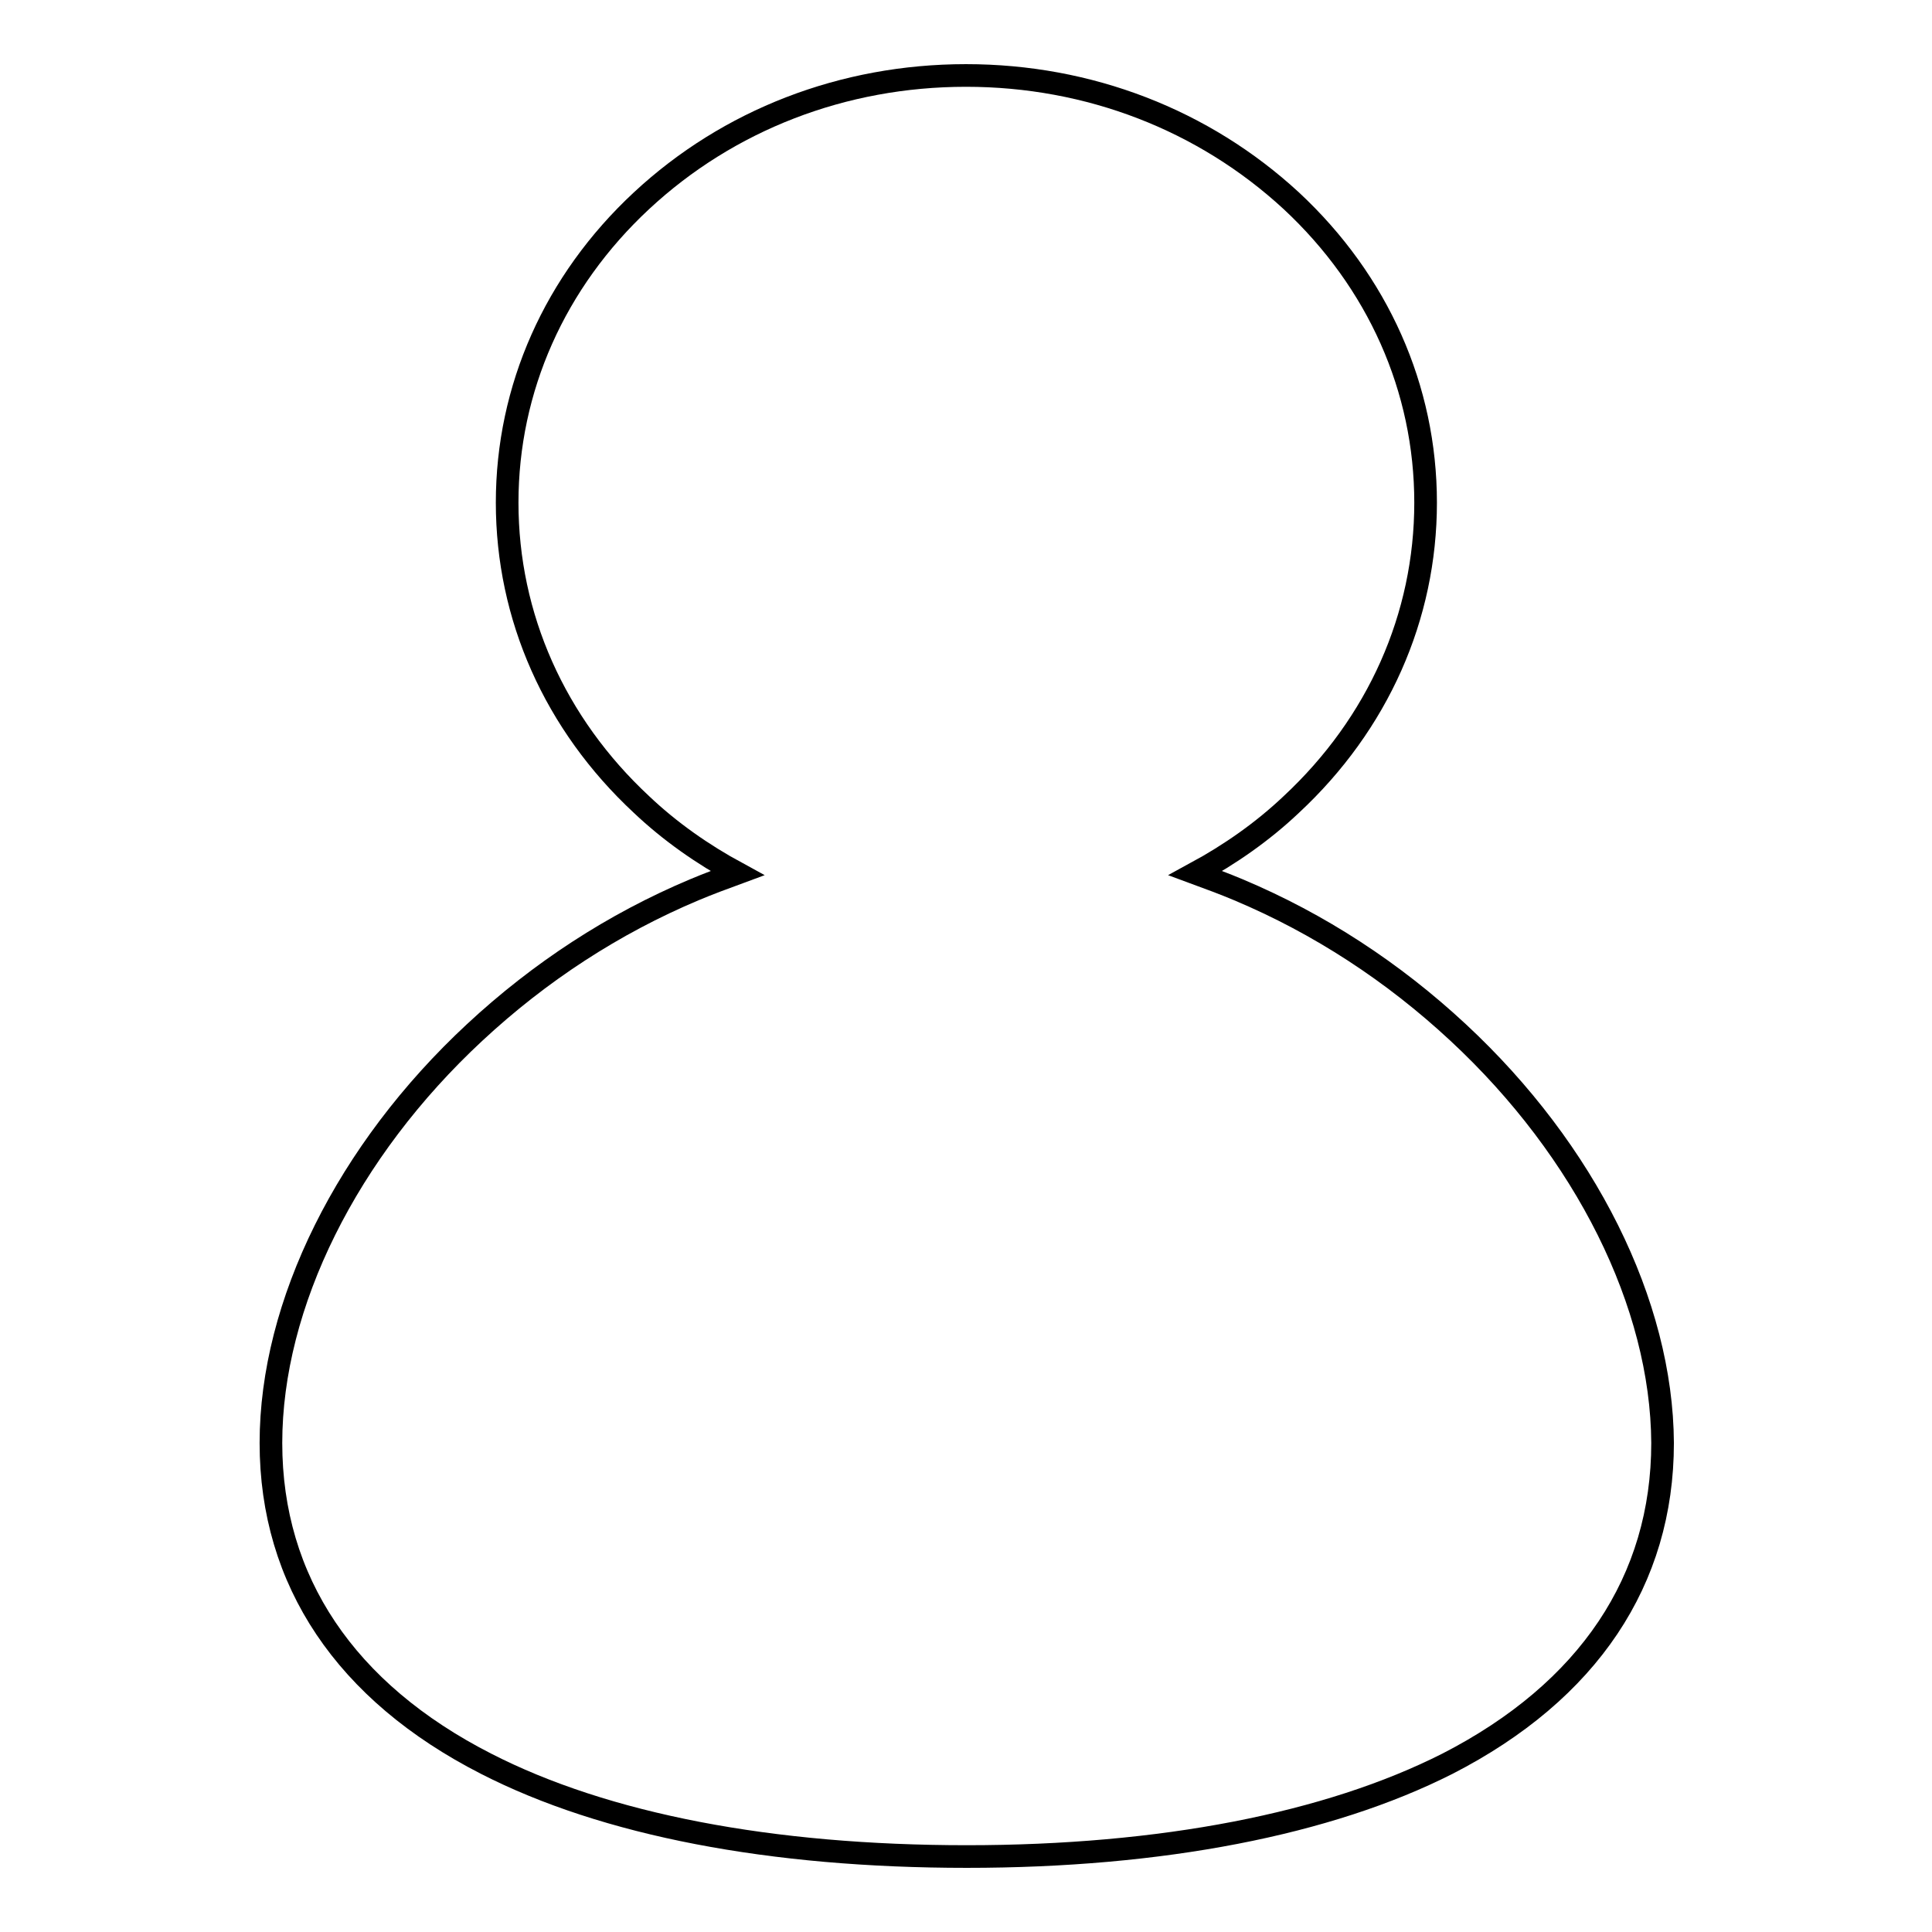 <?xml version="1.0" encoding="utf-8"?>
<!-- Svg Vector Icons : http://www.onlinewebfonts.com/icon -->
<!DOCTYPE svg PUBLIC "-//W3C//DTD SVG 1.1//EN" "http://www.w3.org/Graphics/SVG/1.1/DTD/svg11.dtd">
<svg version="1.1" xmlns="http://www.w3.org/2000/svg" xmlns:xlink="http://www.w3.org/1999/xlink" x="0px" y="0px" viewBox="0 0 256 256" enable-background="new 0 0 256 256" xml:space="preserve">
<g> <path stroke-width="3" fill-opacity="0" stroke="#000000"  d="M193.2,136.8c-8.6-8-18.4-14.4-29.1-18.9c-1.9-0.8-3.8-1.5-5.7-2.2c4.6-2.5,8.9-5.5,12.7-9.1 c11.5-10.7,17.8-24.9,17.8-40s-6.3-29.3-17.8-40C159.5,15.9,144.3,10,128,10s-31.5,5.9-43,16.6c-11.5,10.7-17.8,24.9-17.8,40 s6.3,29.3,17.8,40c3.8,3.6,8.1,6.6,12.7,9.1c-1.9,0.7-3.8,1.4-5.7,2.2c-10.7,4.5-20.5,10.9-29.1,18.9c-16.9,15.7-27,36-27,54.4 c0,18.3,9.9,33,28.5,42.5c15.8,8.1,37.8,12.3,63.7,12.3c25.8,0,47.9-4.3,63.7-12.3c18.7-9.6,28.5-24.3,28.5-42.5 C220.2,172.8,210.1,152.5,193.2,136.8z"/></g>
</svg>